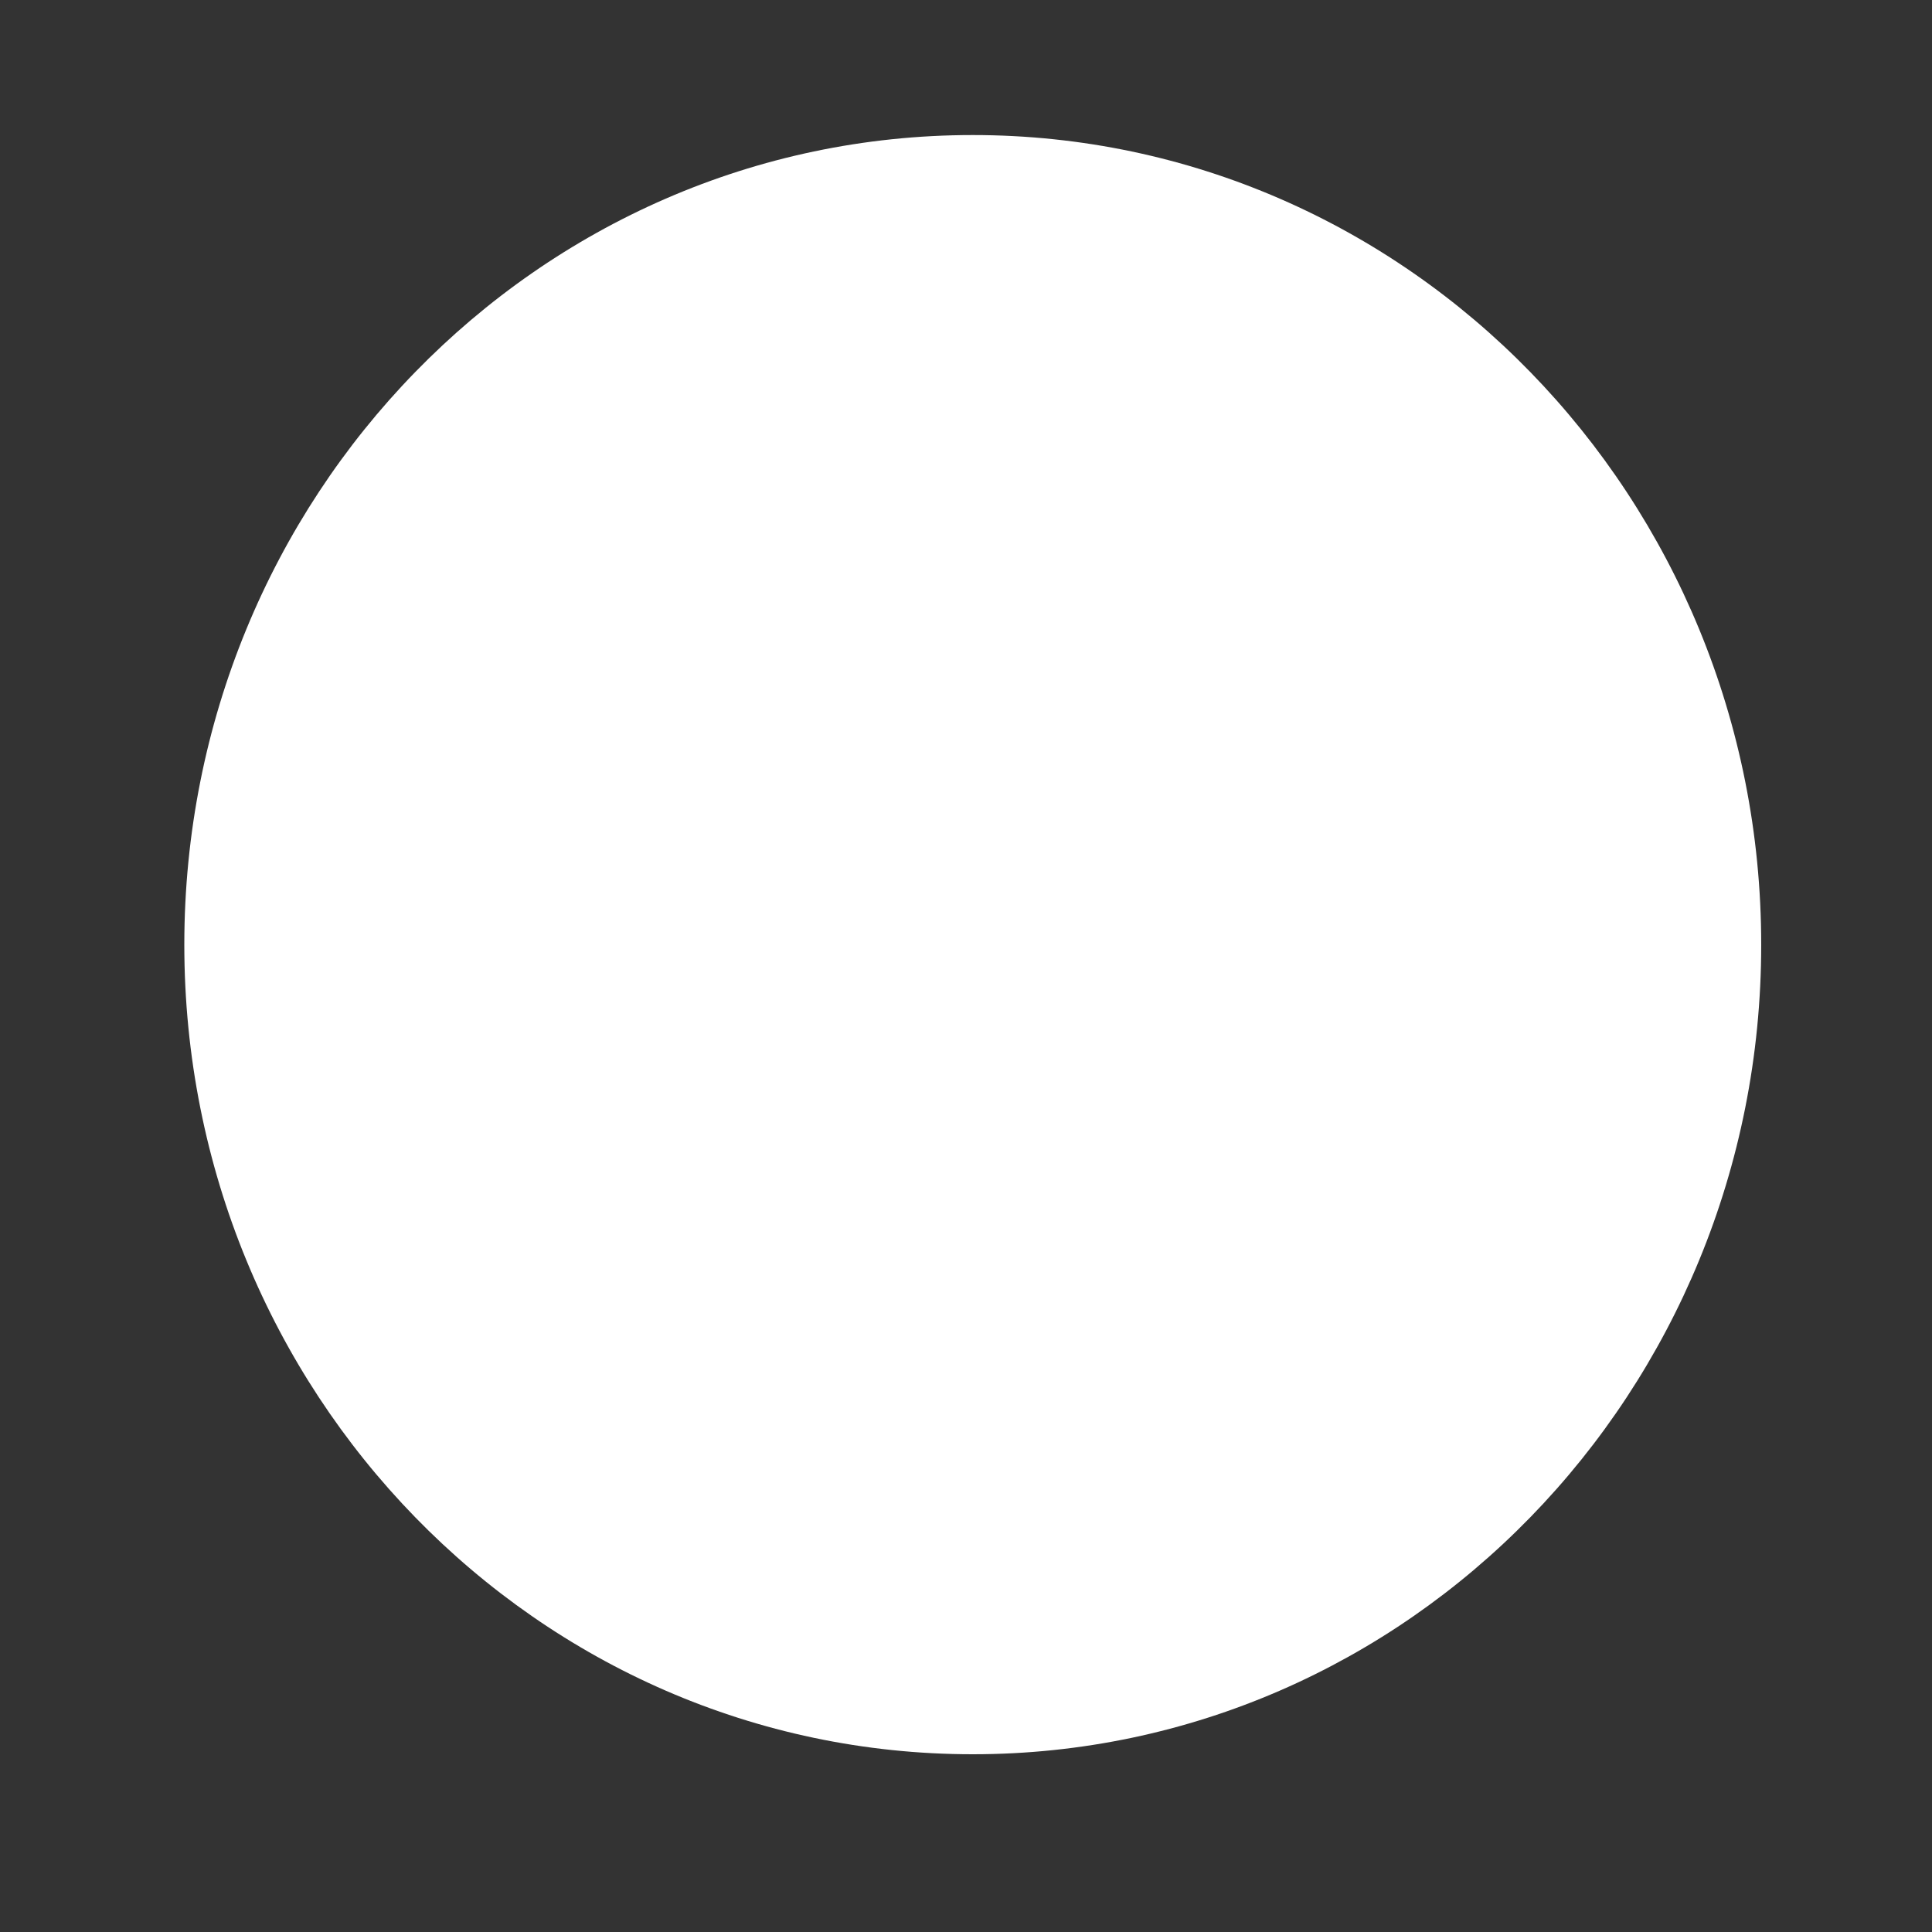 <svg xmlns="http://www.w3.org/2000/svg" width="10" height="10" viewBox="0 0 10 10" fill="none"><rect x="0" y="0" width="10" height="10" fill="#333333" stroke="none"/><path d="M0.954 4.89C0.954 2.574 2.78 0.699 5.035 0.699C7.29 0.699 9.116 2.574 9.116 4.89C9.116 7.205 7.29 9.08 5.035 9.08C2.78 9.08 0.954 7.205 0.954 4.89Z" fill="white"></path></svg>